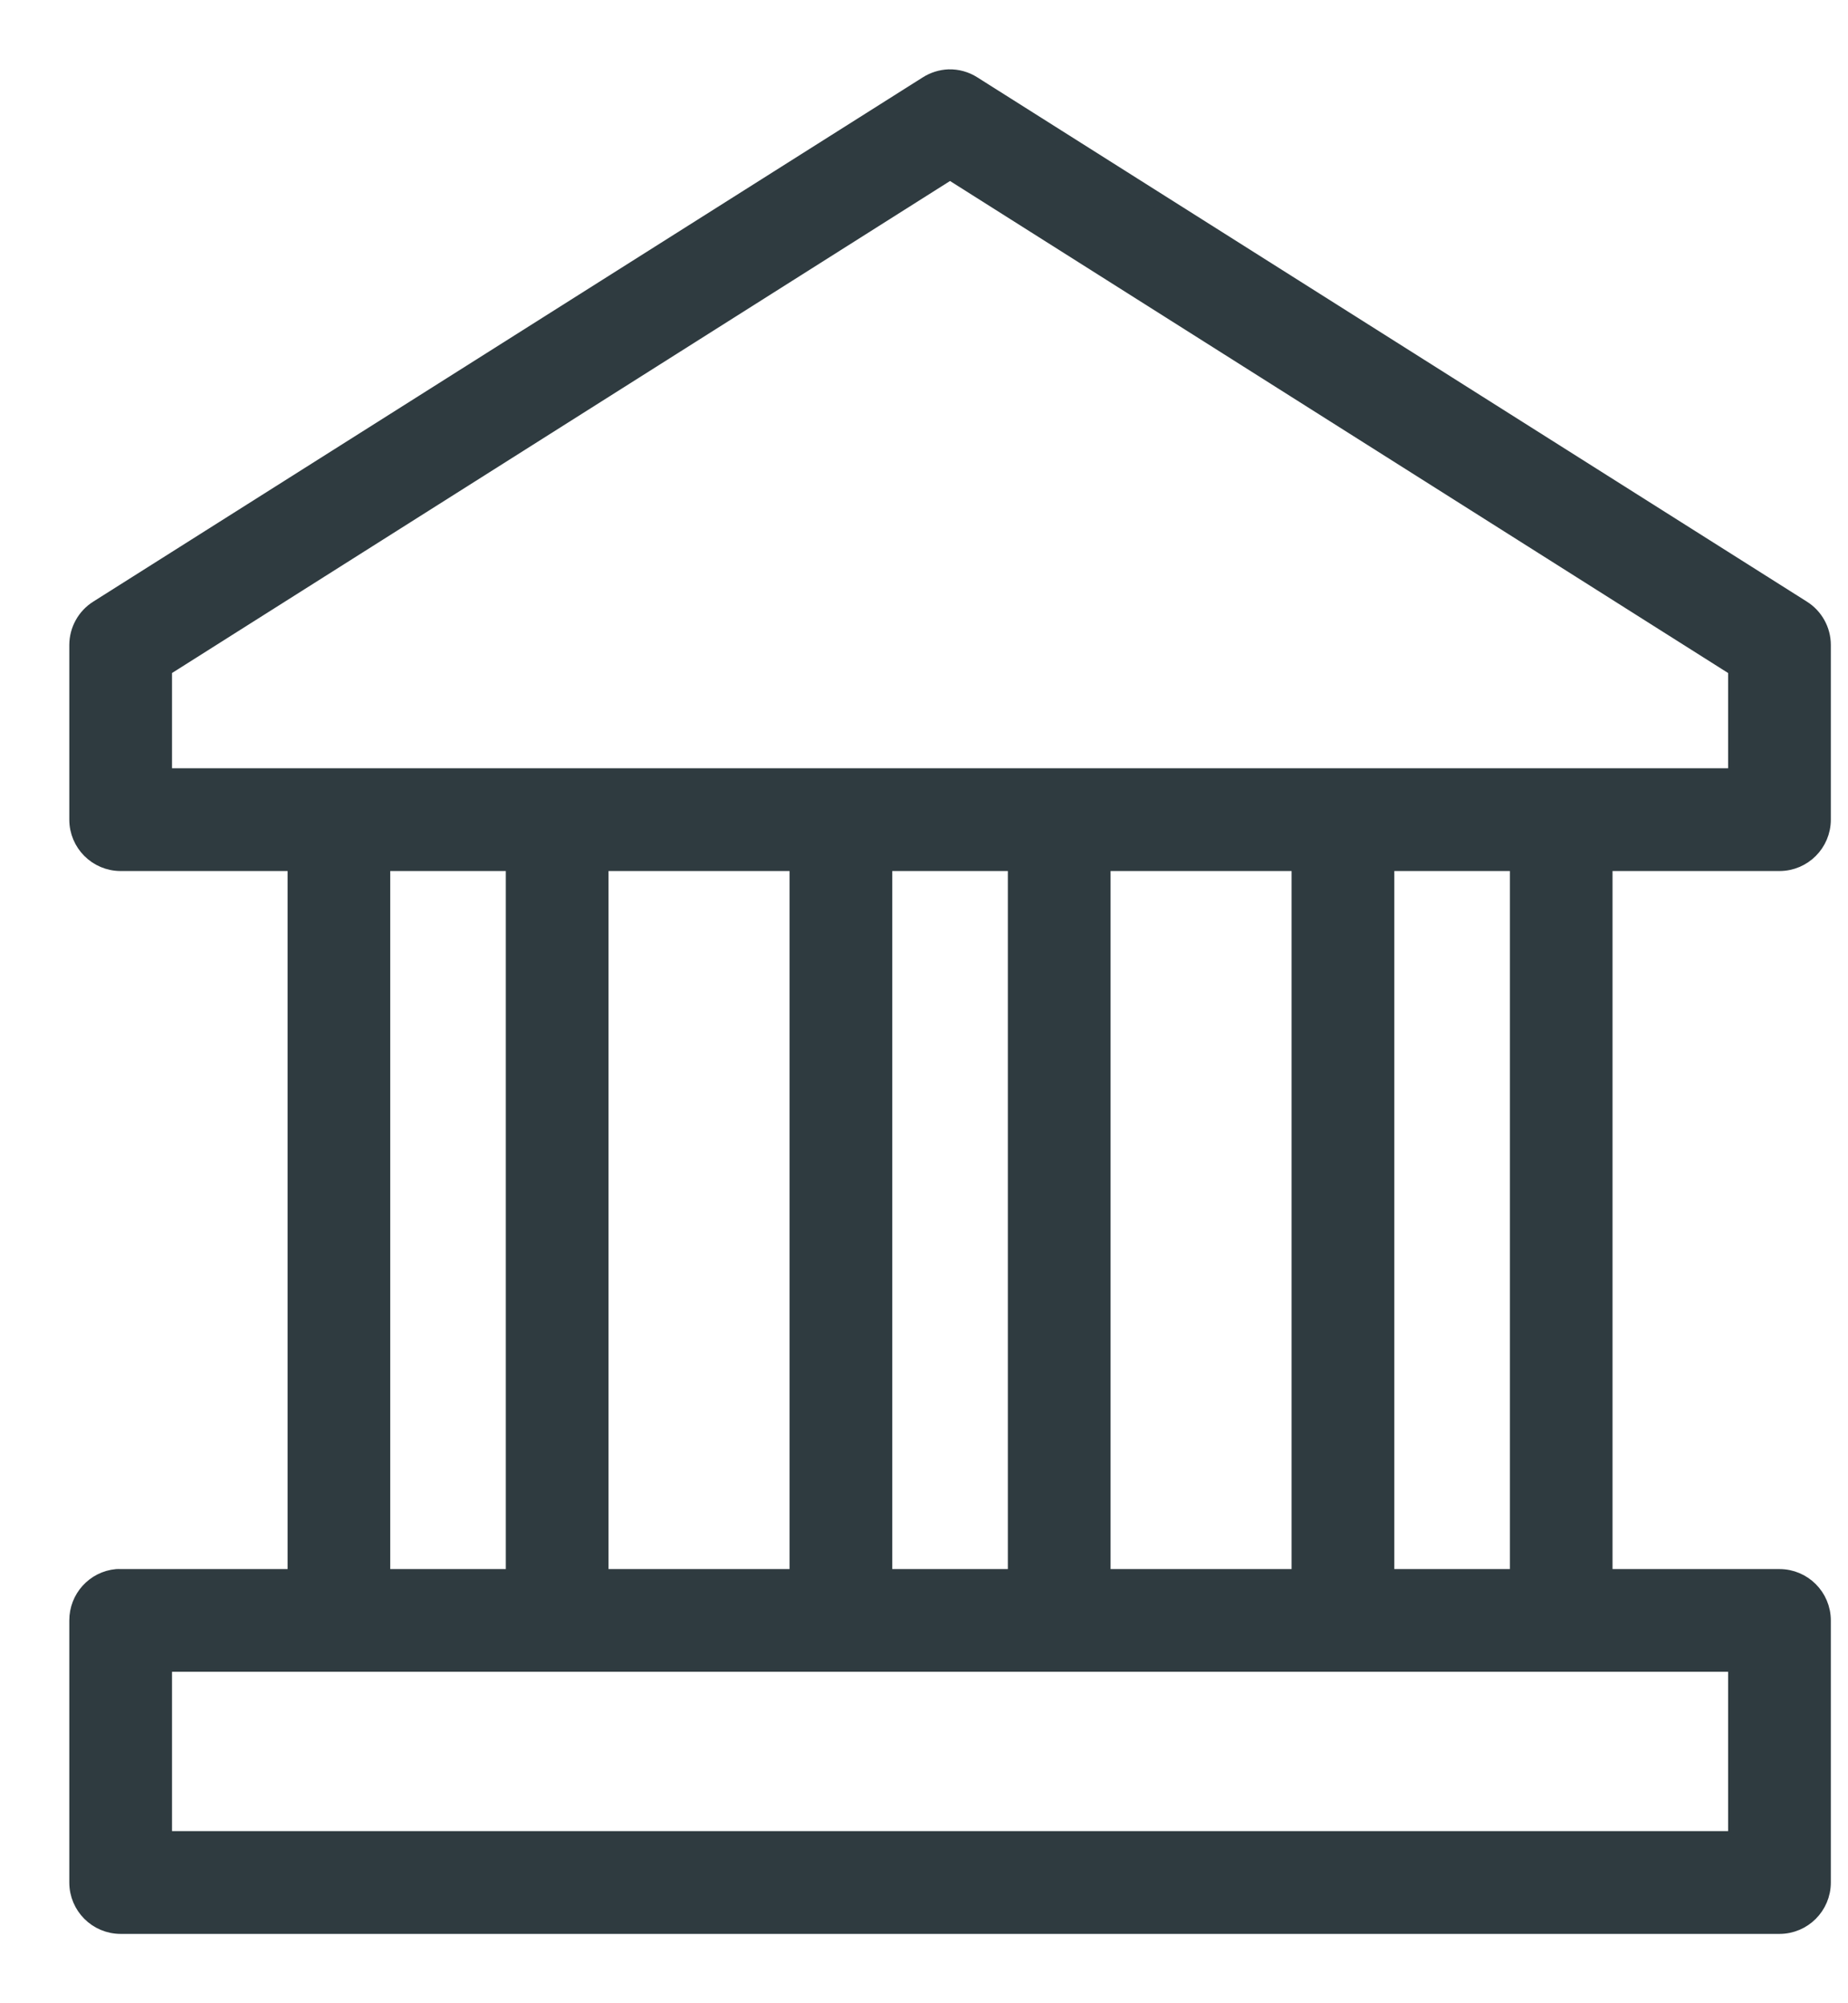 <svg width="24" height="26" viewBox="0 0 24 26" fill="none" xmlns="http://www.w3.org/2000/svg">
<path d="M12.321 1C12.22 1.004 12.122 1.035 12.037 1.089L1.266 7.892C1.101 7.995 1.001 8.176 1 8.37V10.638C1 10.951 1.254 11.205 1.567 11.205H3.835V20.465H1.567C1.549 20.464 1.531 20.464 1.514 20.465C1.222 20.492 0.999 20.738 1 21.032V24.433C1 24.746 1.254 25 1.567 25H23.11C23.423 25 23.677 24.746 23.677 24.433V21.032C23.677 20.719 23.423 20.465 23.11 20.465H20.842V11.205H23.11C23.423 11.205 23.677 10.951 23.677 10.638V8.37C23.677 8.176 23.576 7.995 23.411 7.892L12.64 1.089C12.545 1.028 12.434 0.997 12.321 1ZM12.338 2.231L22.543 8.68V10.071H2.134V8.68L12.338 2.231ZM4.968 11.205H6.669V20.465H4.968V11.205ZM7.803 11.205H10.354V20.465H7.803V11.205ZM11.488 11.205H13.189V20.465H11.488V11.205ZM14.323 11.205H16.874V20.465H14.323V11.205ZM18.008 11.205H19.709V20.465H18.008V11.205ZM2.134 21.598H22.543V23.866H2.134V21.598Z" fill="#2F3B40" stroke="#2F3B40" stroke-width="0.2"/>
</svg>

